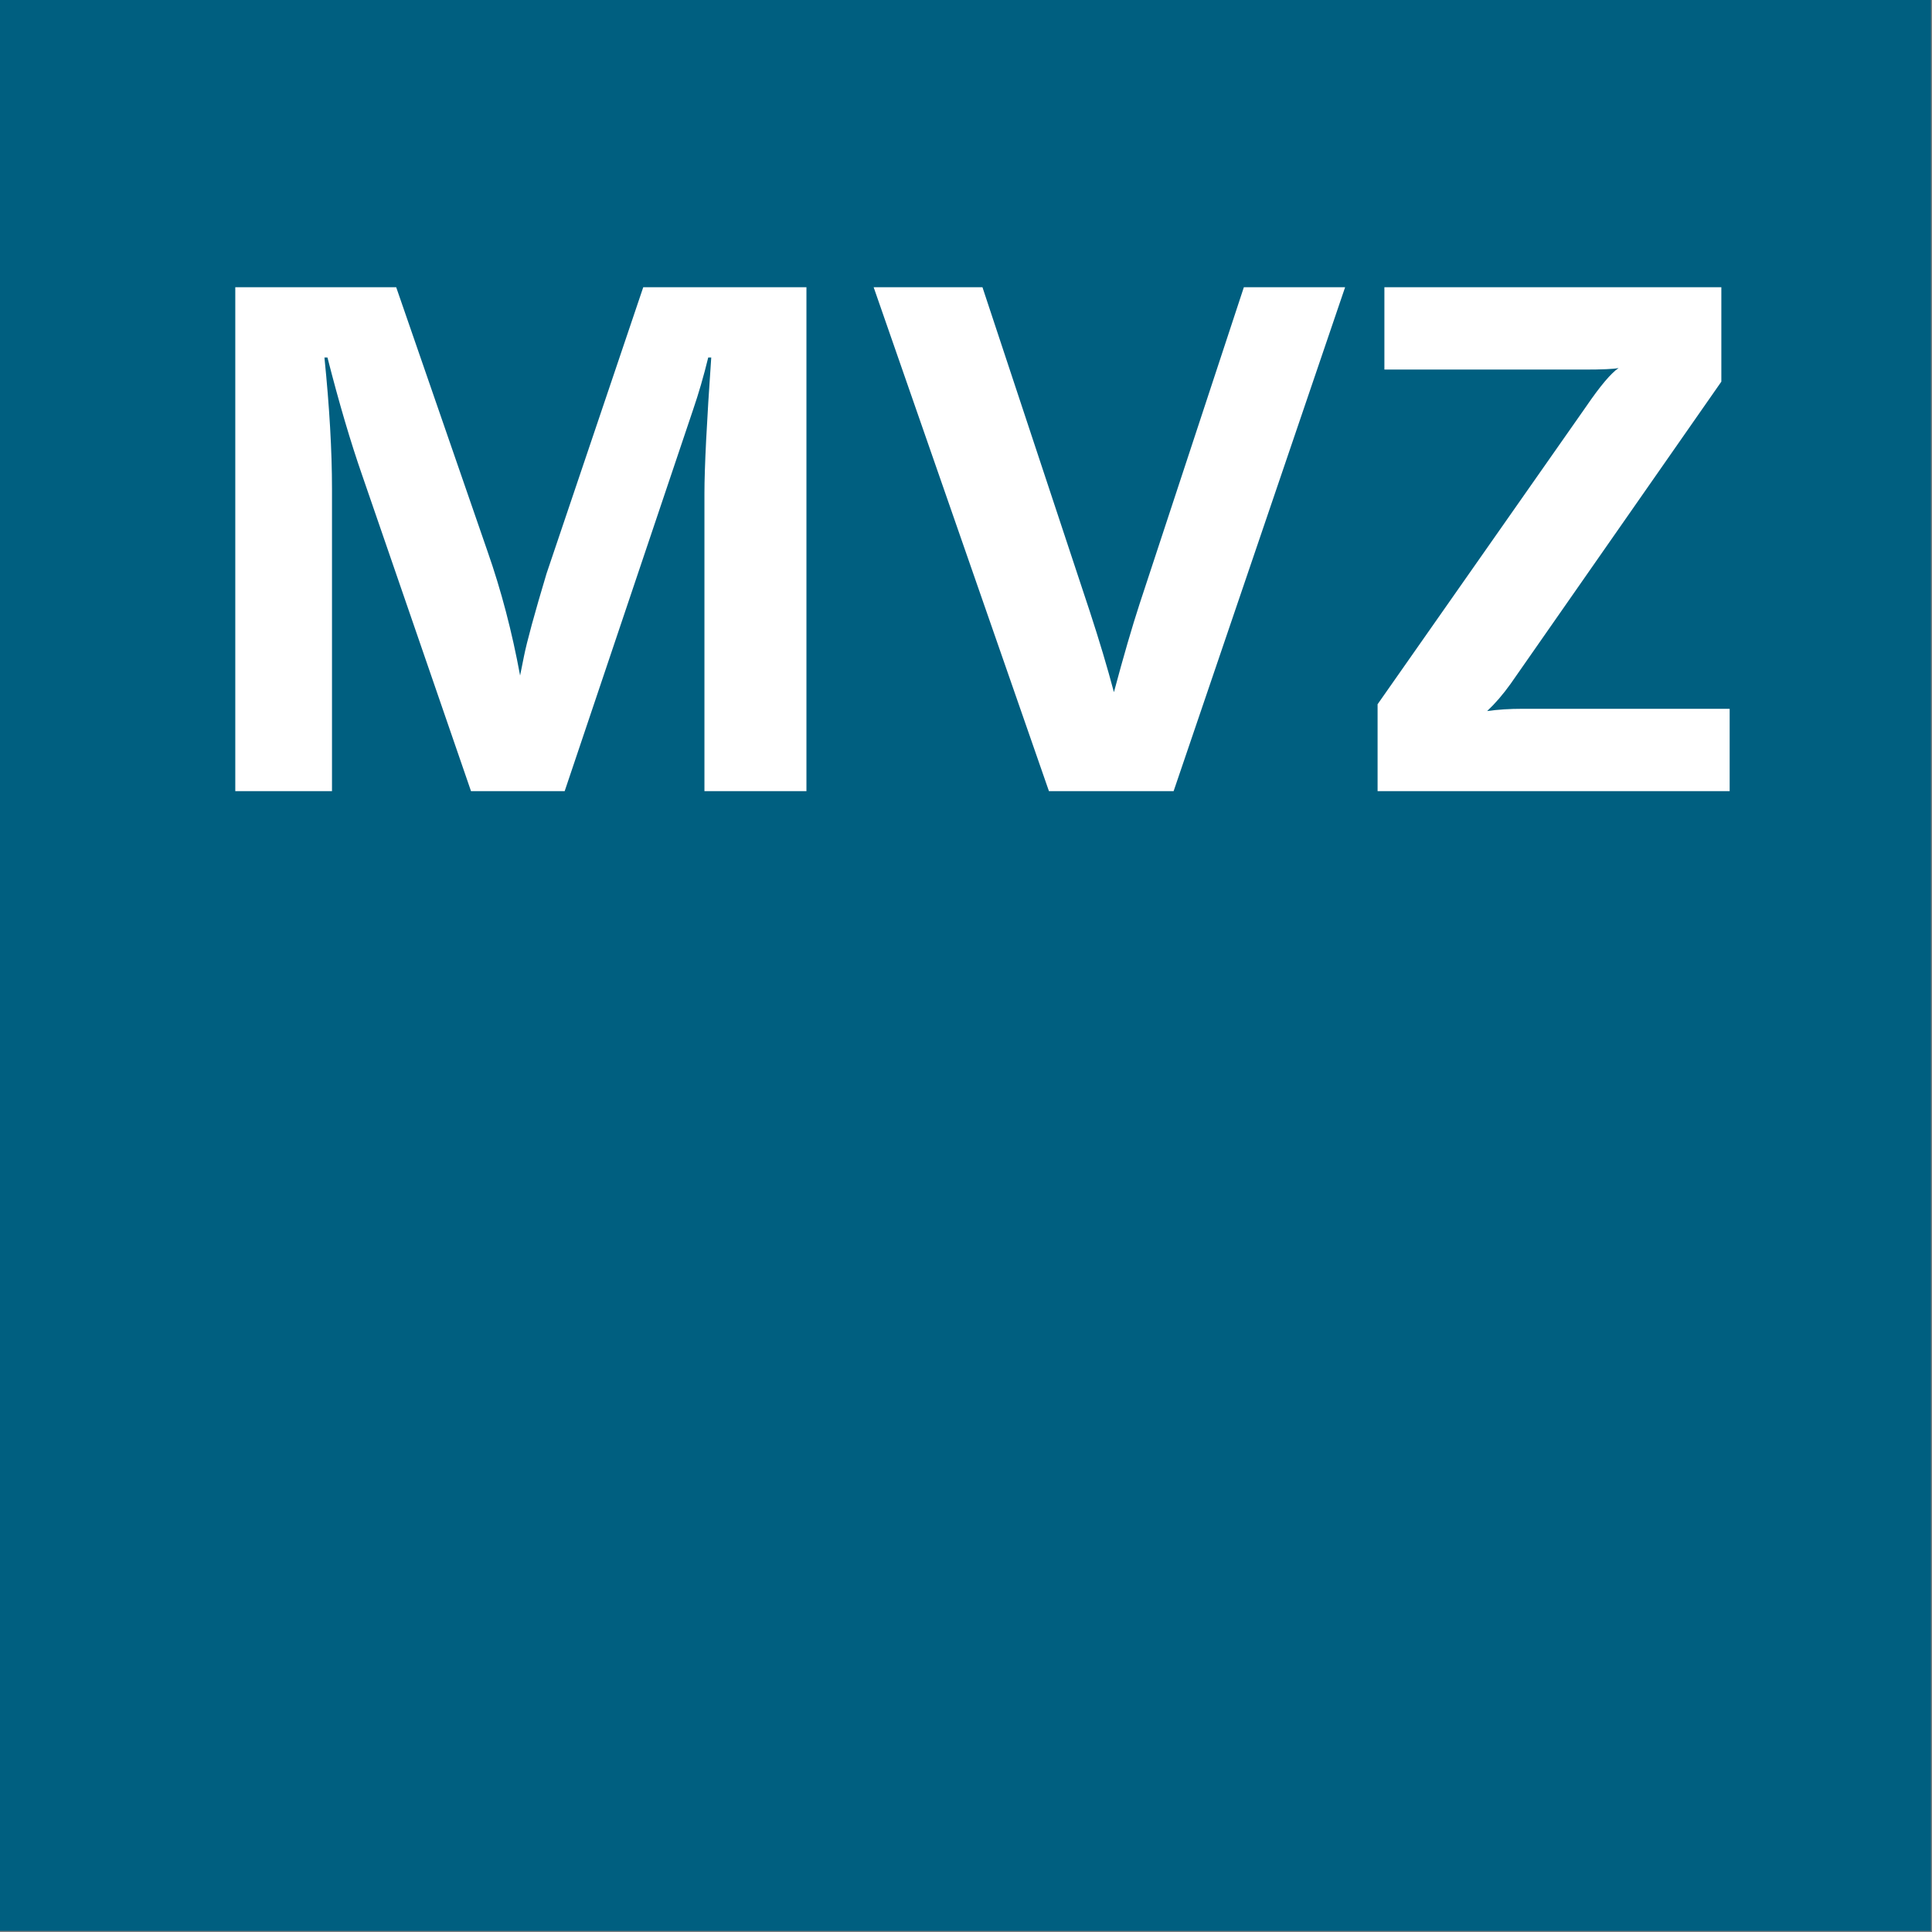 <?xml version="1.0" encoding="UTF-8" standalone="no"?><!DOCTYPE svg PUBLIC "-//W3C//DTD SVG 1.1//EN" "http://www.w3.org/Graphics/SVG/1.1/DTD/svg11.dtd"><svg width="100%" height="100%" viewBox="0 0 842 842" version="1.1" xmlns="http://www.w3.org/2000/svg" xmlns:xlink="http://www.w3.org/1999/xlink" xml:space="preserve" xmlns:serif="http://www.serif.com/" style="fill-rule:evenodd;clip-rule:evenodd;stroke-linejoin:round;stroke-miterlimit:2;"><rect x="0" y="0" width="842" height="842" fill="#808080" stroke="none"/><rect x="0" y="-0" width="841.536" height="841.537" style="fill:#005f80;fill-rule:nonzero;"/><path d="M351.458,125.182l-71.119,0l-42.149,124.792c-5.26,17.552 -8.555,29.622 -9.87,36.211c-0.664,3.294 -1.211,6.042 -1.653,8.229c-3.516,-19.088 -8.229,-37.083 -14.154,-53.997l-39.844,-115.235l-70.13,0l0,219.61l42.148,-0l0,-131.706c0,-16.68 -1.106,-35.768 -3.294,-57.292l1.315,0c5.039,19.766 10.091,36.875 15.144,51.368l47.421,137.63l40.821,-0l55.976,-166.276c2.409,-7.019 4.61,-14.597 6.589,-22.722l1.315,0c-1.979,28.321 -2.969,48.073 -2.969,59.271l0,129.727l44.453,-0l0,-219.61Zm234.766,0l-44.128,0l-45.429,137.956c-3.295,10.104 -7.032,22.943 -11.198,38.529c-2.852,-10.755 -6.367,-22.5 -10.534,-35.235l-46.758,-141.25l-47.422,0l76.393,219.61l54.336,-0l74.74,-219.61Zm167.591,183.724l-90.221,0c-5.703,0 -10.86,0.326 -15.469,0.99c3.503,-3.294 6.914,-7.24 10.208,-11.849l91.862,-131.719l0,-41.146l-146.849,0l0,35.886l86.928,-0c7.89,-0 12.942,-0.221 15.143,-0.664c-3.295,2.2 -8.021,7.799 -14.167,16.797l-90.872,129.726l-0,37.865l153.437,-0l0,-35.886Z" style="fill:#fff;fill-rule:nonzero;"/></svg>